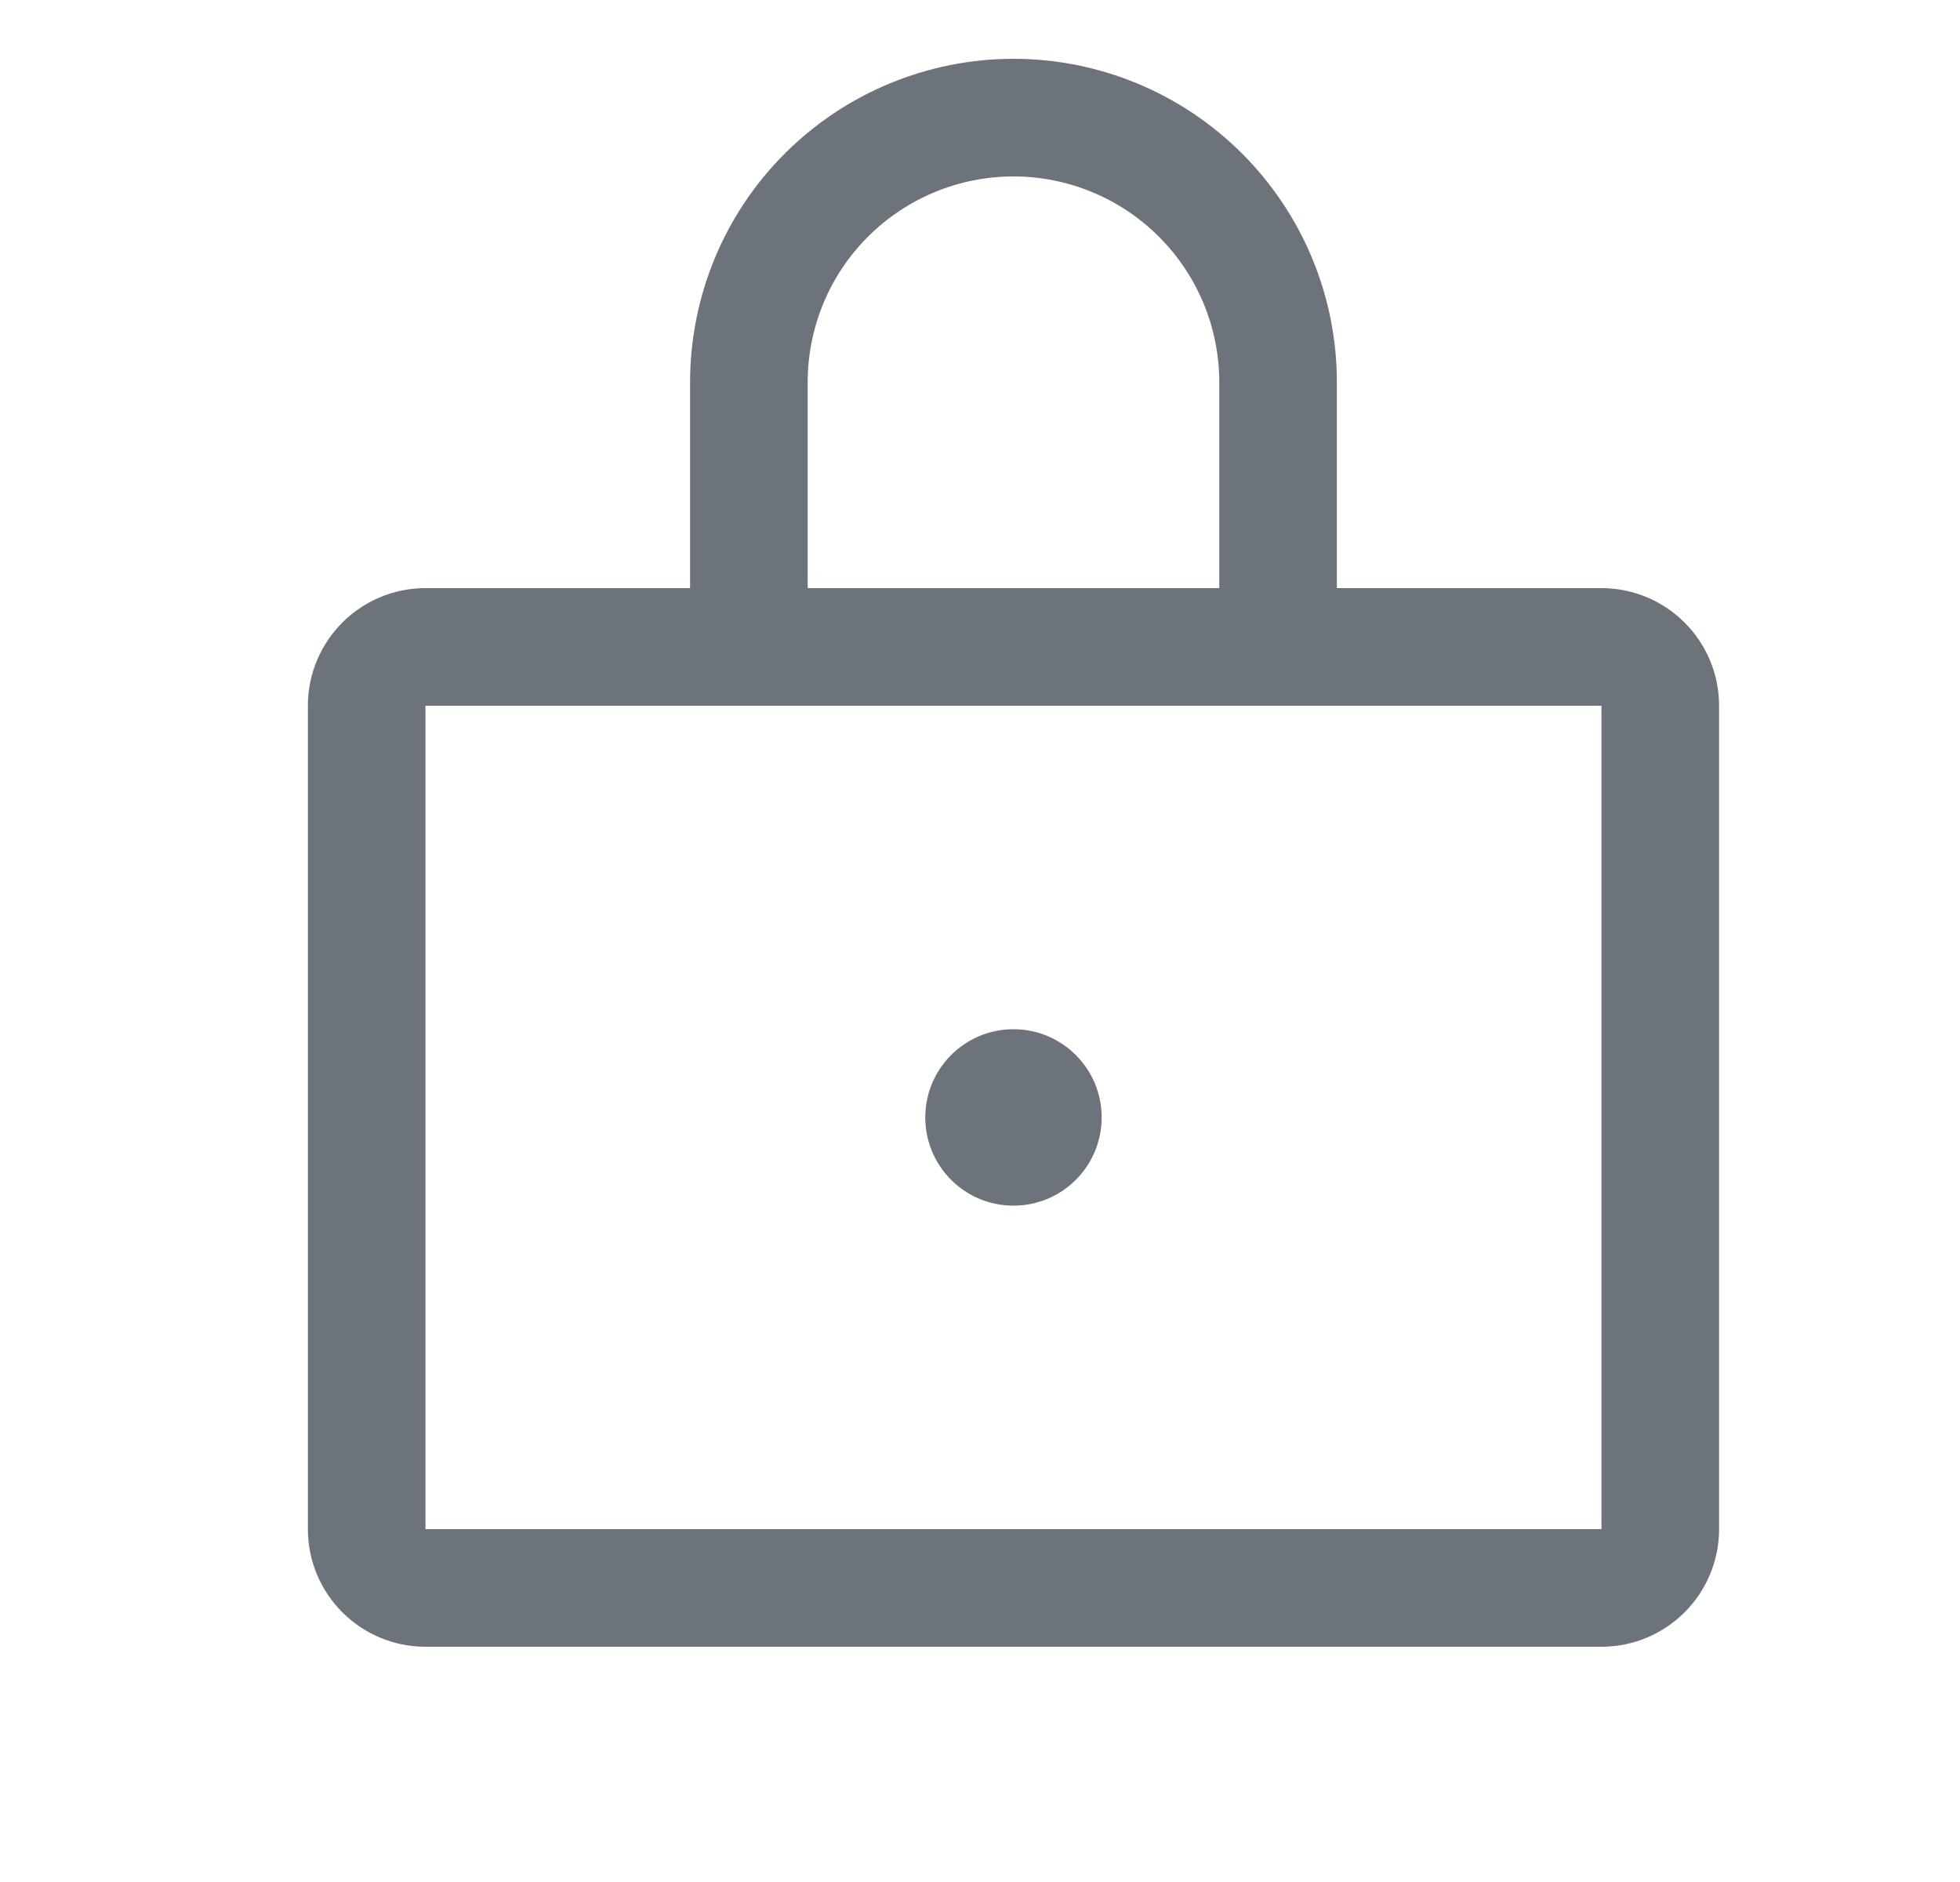 <svg width="25" height="24" viewBox="0 0 25 24" fill="none" xmlns="http://www.w3.org/2000/svg">
<path d="M20.427 8.25H5.427C5.013 8.25 4.677 8.586 4.677 9V19.5C4.677 19.914 5.013 20.25 5.427 20.25H20.427C20.841 20.25 21.177 19.914 21.177 19.5V9C21.177 8.586 20.841 8.25 20.427 8.25Z" stroke="#6D737A" stroke-width="1.5" stroke-linecap="round" stroke-linejoin="round"/>
<path d="M9.552 8.25V4.875C9.552 3.98 9.907 3.121 10.54 2.489C11.173 1.856 12.032 1.5 12.927 1.5C13.822 1.5 14.68 1.856 15.313 2.489C15.946 3.121 16.302 3.98 16.302 4.875V8.25" stroke="#6D737A" stroke-width="1.5" stroke-linecap="round" stroke-linejoin="round"/>
<path d="M12.927 15.375C13.548 15.375 14.052 14.871 14.052 14.25C14.052 13.629 13.548 13.125 12.927 13.125C12.305 13.125 11.802 13.629 11.802 14.25C11.802 14.871 12.305 15.375 12.927 15.375Z" fill="#6D737A"/>
</svg>
